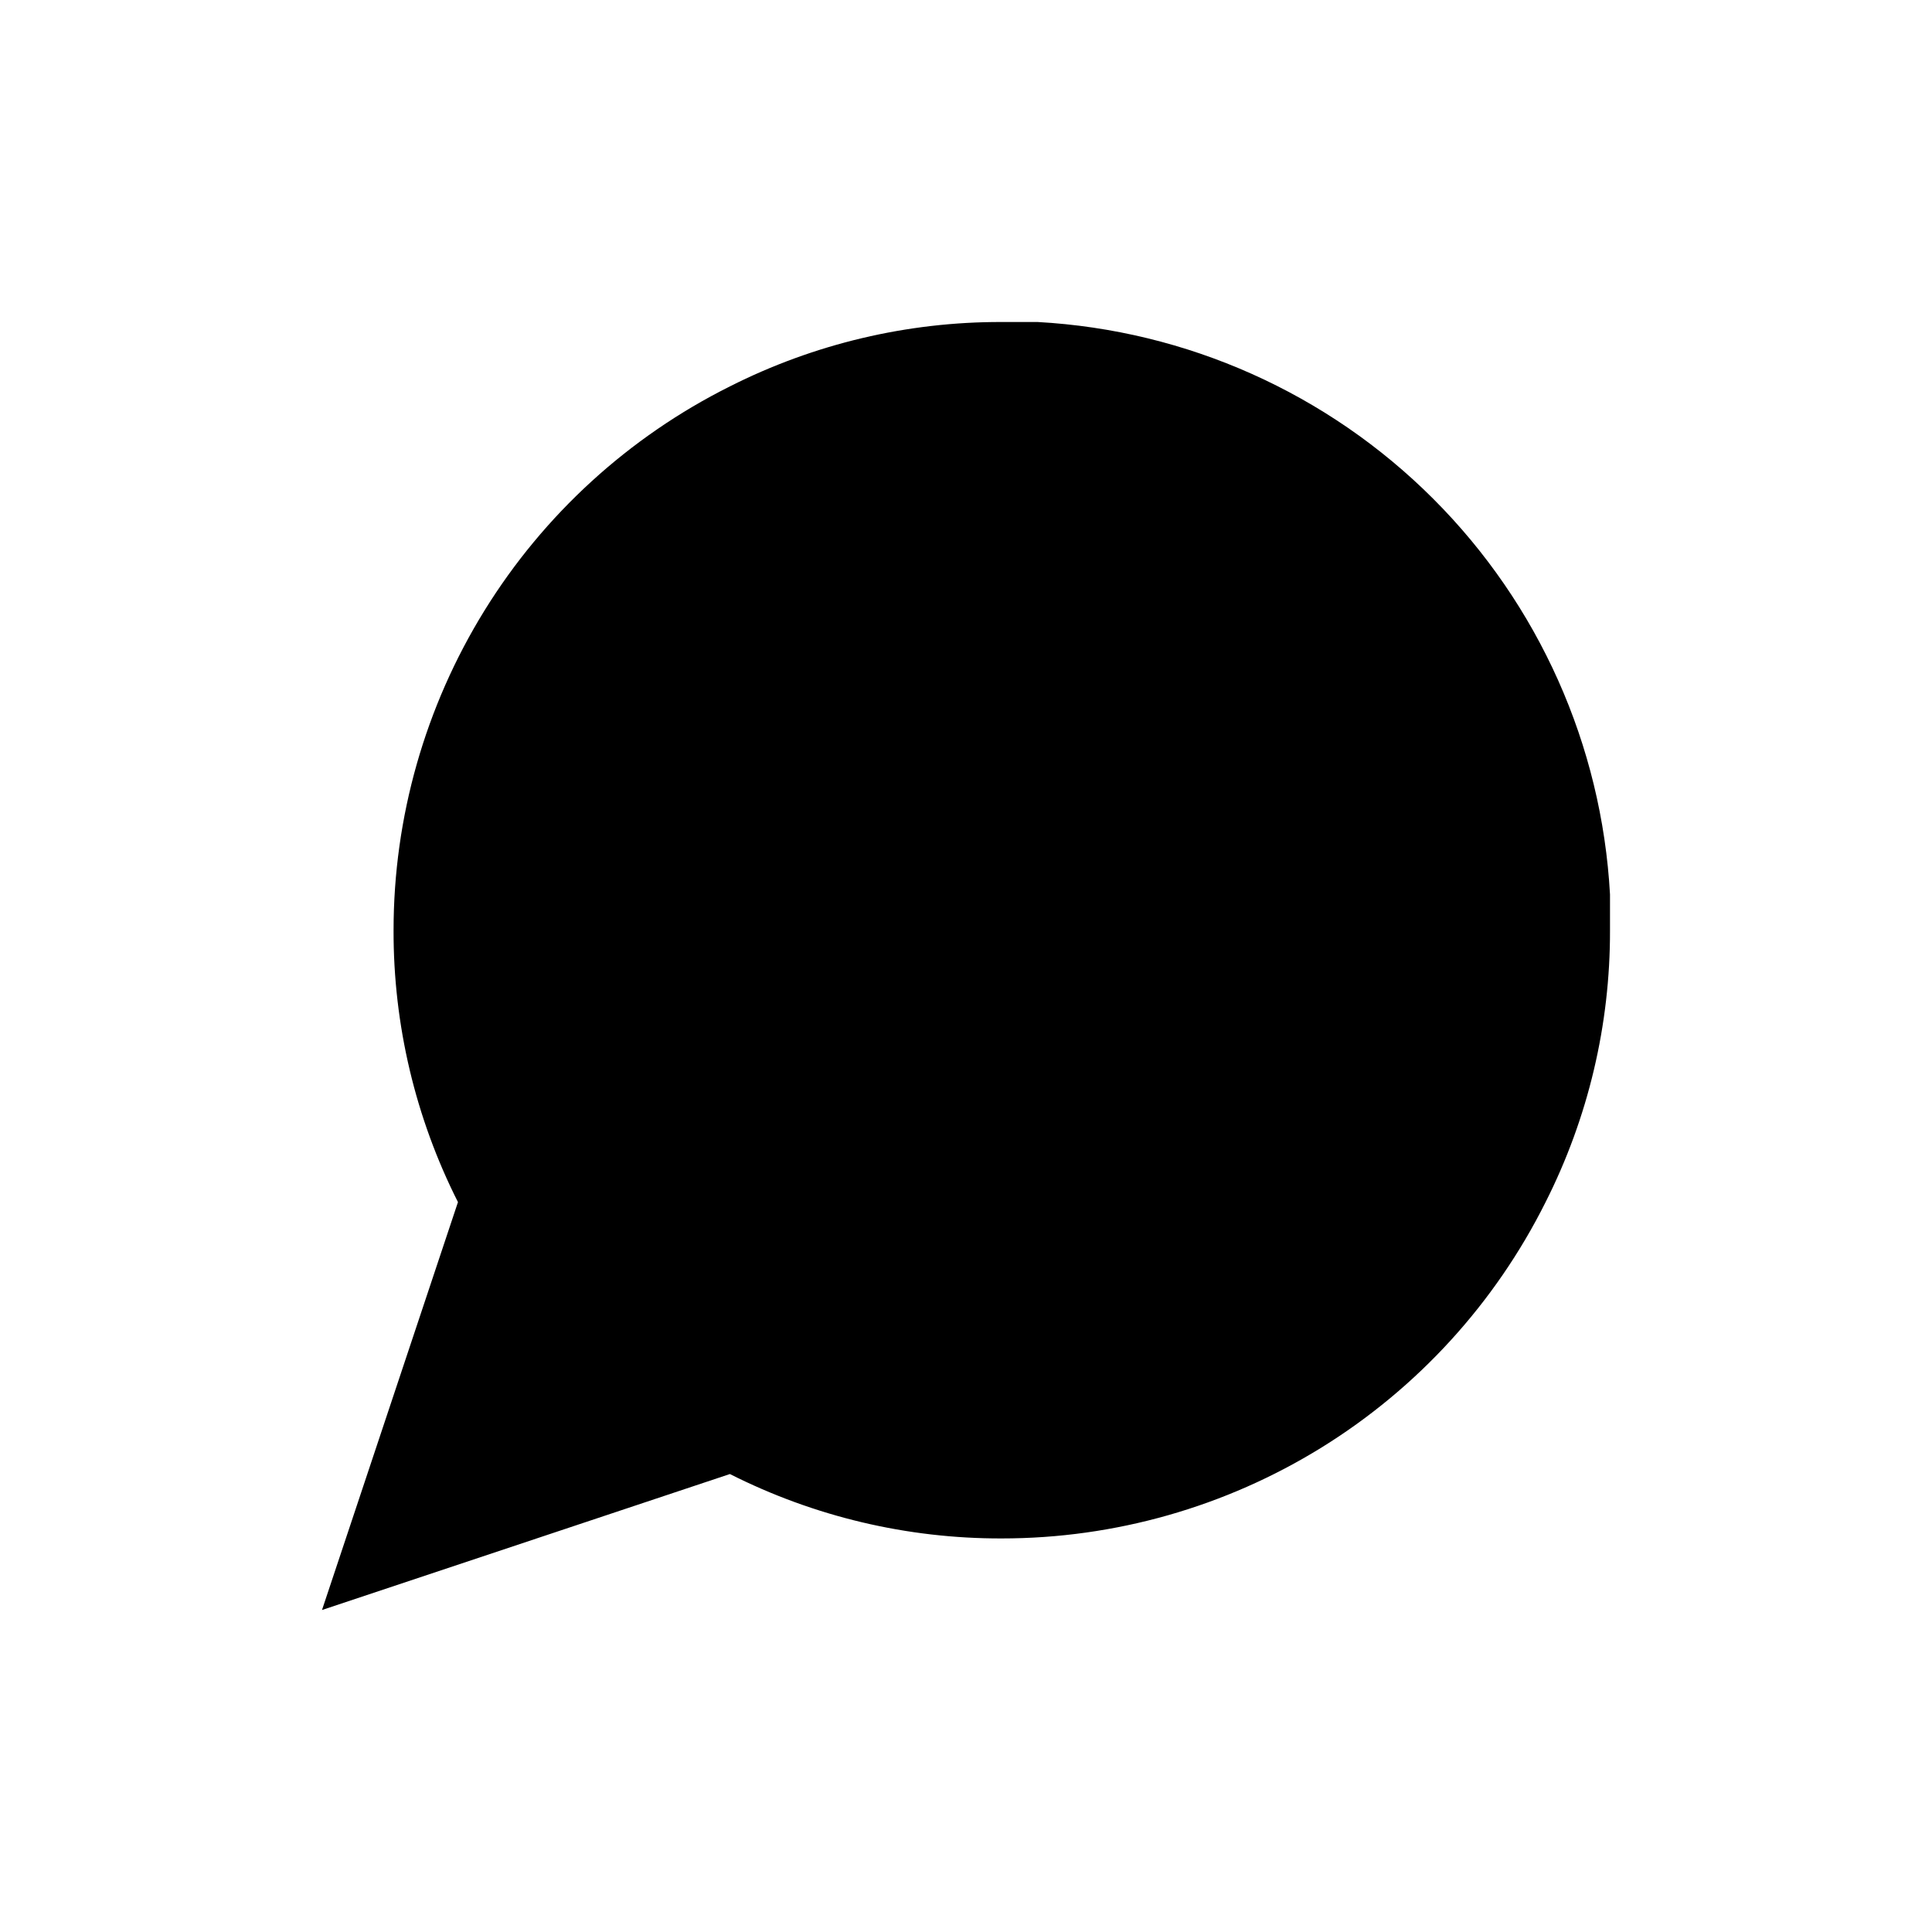 <?xml version="1.0" encoding="UTF-8"?> <svg xmlns="http://www.w3.org/2000/svg" width="24" height="24" viewBox="0 0 24 24" fill="none"><path d="M20 11.556C20.003 12.729 19.729 13.886 19.2 14.933C18.573 16.188 17.609 17.244 16.416 17.982C15.222 18.72 13.847 19.111 12.444 19.111C11.271 19.114 10.114 18.84 9.067 18.311L4 20L5.689 14.933C5.16 13.886 4.886 12.729 4.889 11.556C4.889 10.153 5.281 8.778 6.018 7.585C6.756 6.391 7.812 5.427 9.067 4.8C10.114 4.271 11.271 3.997 12.444 4H12.889C14.742 4.102 16.492 4.884 17.804 6.196C19.116 7.508 19.898 9.258 20 11.111V11.556Z" fill="black"></path></svg> 